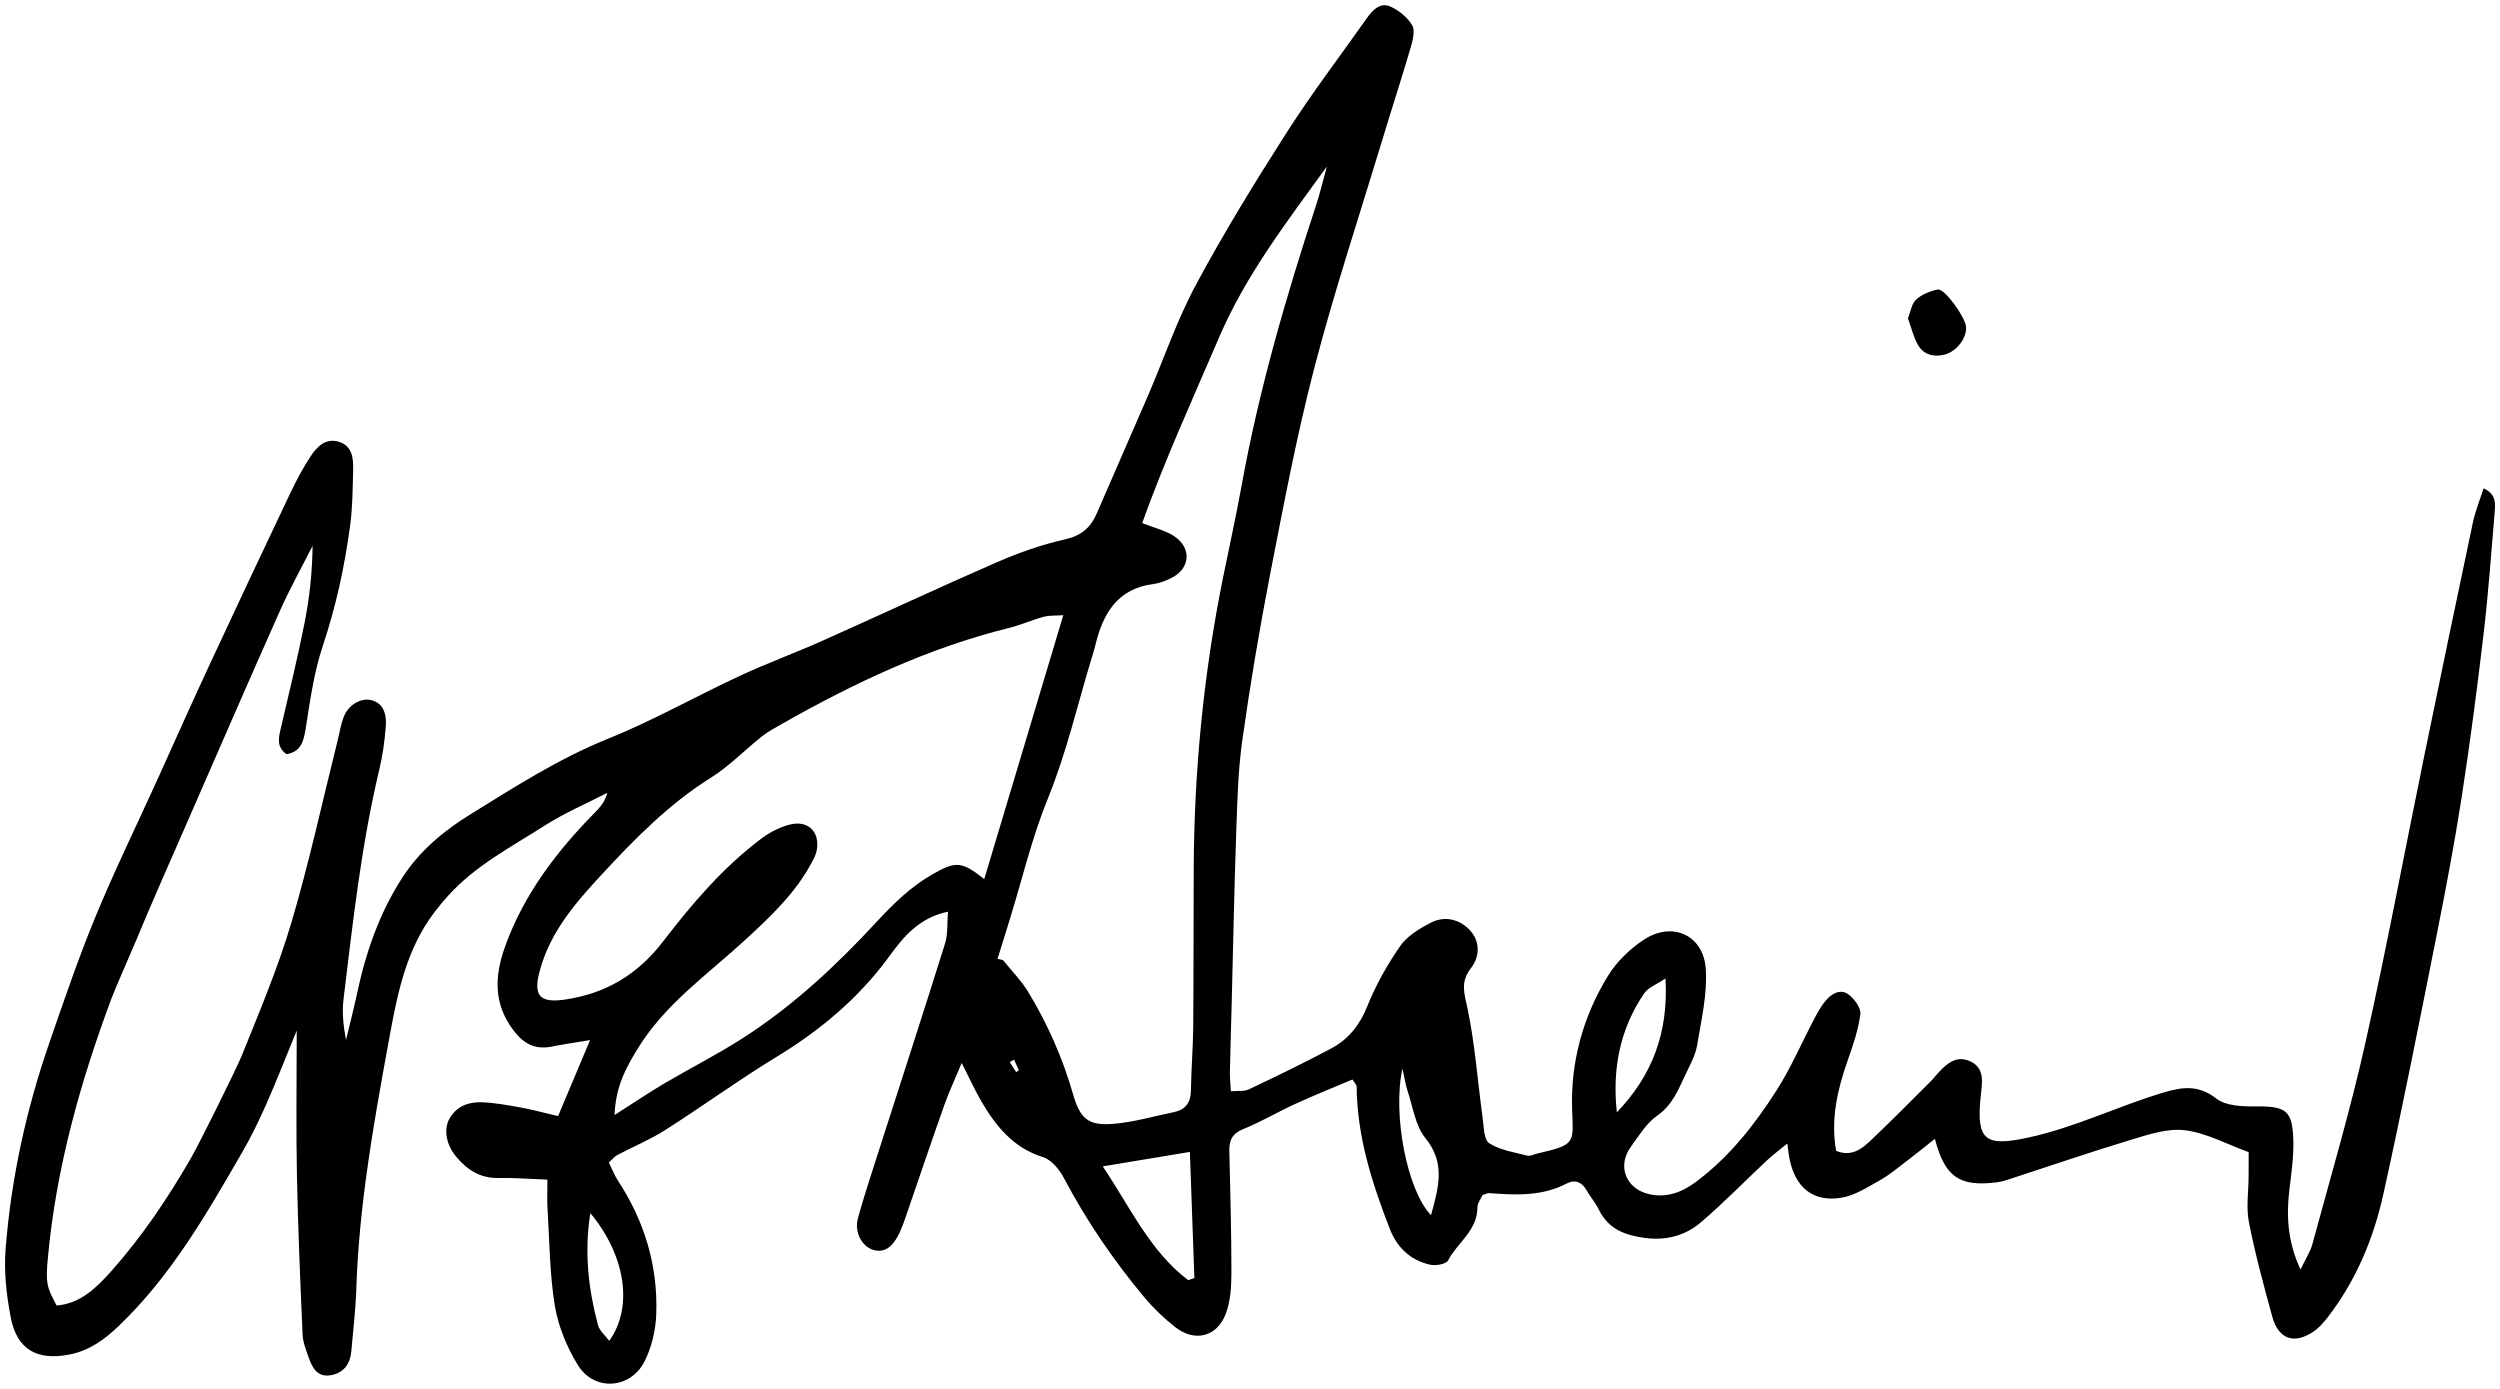 <?xml version="1.0" encoding="UTF-8" standalone="no"?>
<svg
   xmlns:dc="http://purl.org/dc/elements/1.1/"
   xmlns:cc="http://creativecommons.org/ns#"
   xmlns:rdf="http://www.w3.org/1999/02/22-rdf-syntax-ns#"
   xmlns:svg="http://www.w3.org/2000/svg"
   xmlns="http://www.w3.org/2000/svg"
   xmlns:sodipodi="http://sodipodi.sourceforge.net/DTD/sodipodi-0.dtd"
   xmlns:inkscape="http://www.inkscape.org/namespaces/inkscape"
   width="162"
   height="90"
   version="1.1"
   id="svg70116"
   inkscape:version="1.0.2 (e86c870879, 2021-01-15)"
   sodipodi:docname="William Boeing signature.svg">
  <defs
     id="defs70110" />
  <sodipodi:namedview
     id="base"
     pagecolor="#ffffff"
     bordercolor="#666666"
     borderopacity="1.0"
     inkscape:pageopacity="0.0"
     inkscape:pageshadow="2"
     inkscape:zoom="0.96661829"
     inkscape:cx="81"
     inkscape:cy="45"
     inkscape:document-units="mm"
     inkscape:current-layer="layer1"
     inkscape:document-rotation="0"
     showgrid="false"
     inkscape:window-width="1600"
     inkscape:window-height="837"
     inkscape:window-x="-8"
     inkscape:window-y="-8"
     inkscape:window-maximized="1" />
  <g
     inkscape:label="图层 1"
     inkscape:groupmode="layer"
     id="layer1">
    <path
       d="m 19.226,66.783 c -0.739,1.803 -1.317,3.293 -1.964,4.753 -0.471,1.065 -0.98,2.116 -1.561,3.121 -2.311,3.999 -4.604,8.003 -7.98,11.241 -0.948,0.907 -1.921,1.624 -3.244,1.88 -2.051,0.395 -3.372,-0.305 -3.777,-2.389 -0.284,-1.46 -0.452,-2.999 -0.335,-4.472 0.359,-4.568 1.336,-9.025 2.837,-13.356 0.947,-2.732 1.877,-5.475 2.979,-8.144 1.231,-2.98 2.645,-5.881 3.98,-8.815 1.125,-2.484 2.232,-4.973 3.381,-7.447 1.732,-3.727 3.484,-7.444 5.248,-11.157 0.404,-0.847 0.844,-1.685 1.361,-2.465 0.403,-0.604 0.965,-1.16 1.799,-0.909 0.852,0.256 0.953,1.024 0.933,1.771 -0.029,1.223 -0.032,2.455 -0.195,3.664 -0.355,2.647 -0.917,5.243 -1.772,7.795 -0.573,1.719 -0.823,3.555 -1.109,5.359 -0.132,0.849 -0.316,1.503 -1.241,1.659 -0.671,-0.485 -0.509,-1.076 -0.368,-1.687 0.528,-2.263 1.08,-4.524 1.533,-6.804 0.325,-1.628 0.504,-3.285 0.525,-5.012 -0.717,1.417 -1.491,2.805 -2.135,4.252 -2.083,4.677 -4.117,9.373 -6.165,14.061 -1.049,2.4 -2.113,4.788 -3.113,7.207 C 8.588,61.499 7.482,64.01 7.227,64.691 5.198,70.134 3.635,75.698 3.102,81.514 c -0.149,1.607 -0.081,1.888 0.568,3.084 1.535,-0.123 2.579,-1.151 3.52,-2.204 1.999,-2.244 3.673,-4.729 5.18,-7.341 0.599,-1.037 3.004,-5.916 3.296,-6.647 1.141,-2.837 2.34,-5.668 3.208,-8.596 1.153,-3.884 2.013,-7.859 2.997,-11.793 0.136,-0.54 0.212,-1.104 0.423,-1.611 0.305,-0.747 1.091,-1.177 1.715,-1.048 0.685,0.141 1.064,0.695 0.991,1.696 -0.071,0.943 -0.2,1.891 -0.42,2.809 -1.168,4.892 -1.712,9.881 -2.317,14.861 -0.107,0.863 -0.016,1.748 0.159,2.664 0.241,-1.008 0.504,-2.013 0.72,-3.027 0.573,-2.695 1.469,-5.263 2.981,-7.569 1.117,-1.703 2.684,-2.991 4.38,-4.037 2.871,-1.773 5.705,-3.596 8.871,-4.873 2.92,-1.176 5.681,-2.743 8.544,-4.075 1.756,-0.82 3.579,-1.484 5.348,-2.273 3.793,-1.692 7.555,-3.455 11.36,-5.113 1.415,-0.616 2.895,-1.133 4.396,-1.471 1.056,-0.24 1.656,-0.765 2.057,-1.697 1.1,-2.552 2.223,-5.093 3.324,-7.645 1.031,-2.397 1.875,-4.896 3.107,-7.18 1.815,-3.376 3.825,-6.647 5.889,-9.875 1.617,-2.528 3.441,-4.919 5.169,-7.371 0.373,-0.528 0.859,-1.04 1.505,-0.768 0.56,0.24 1.125,0.703 1.436,1.22 0.203,0.343 0.037,0.98 -0.097,1.447 -0.612,2.084 -1.285,4.148 -1.913,6.229 -1.469,4.848 -3.065,9.664 -4.339,14.561 -1.147,4.416 -1.992,8.913 -2.865,13.393 -0.689,3.552 -1.291,7.123 -1.793,10.708 -0.279,1.975 -0.325,3.991 -0.396,5.992 -0.127,3.607 -0.191,7.216 -0.287,10.828 -0.04,1.552 -0.088,3.108 -0.121,4.663 -0.008,0.381 0.035,0.765 0.063,1.259 0.441,-0.041 0.852,0.024 1.163,-0.123 1.797,-0.852 3.591,-1.719 5.347,-2.656 1.095,-0.588 1.831,-1.489 2.321,-2.711 0.551,-1.375 1.297,-2.701 2.141,-3.921 0.447,-0.645 1.229,-1.117 1.949,-1.496 0.935,-0.496 1.912,-0.24 2.58,0.485 0.576,0.624 0.712,1.599 0.047,2.456 -0.693,0.9 -0.423,1.616 -0.217,2.588 0.489,2.332 0.657,4.732 0.983,7.099 0.079,0.575 0.076,1.421 0.428,1.648 0.705,0.452 1.625,0.583 2.467,0.804 0.189,0.048 0.428,-0.085 0.644,-0.137 2.48,-0.571 2.343,-0.661 2.261,-2.775 -0.119,-3.116 0.693,-6.099 2.335,-8.76 0.565,-0.913 1.417,-1.736 2.319,-2.327 1.843,-1.209 3.867,-0.295 4.007,1.912 0.105,1.629 -0.292,3.299 -0.563,4.936 -0.105,0.64 -0.452,1.253 -0.736,1.855 -0.471,0.992 -0.847,2.005 -1.848,2.703 -0.7,0.488 -1.192,1.304 -1.712,2.021 -0.907,1.247 -0.316,2.732 1.196,3.067 1.107,0.245 2.072,-0.099 2.963,-0.752 2.18,-1.607 3.836,-3.707 5.275,-5.957 0.949,-1.487 1.651,-3.135 2.479,-4.701 0.205,-0.392 0.427,-0.787 0.709,-1.123 0.375,-0.455 0.944,-0.787 1.455,-0.429 0.392,0.277 0.847,0.896 0.796,1.299 -0.131,1.029 -0.483,2.037 -0.831,3.027 -0.667,1.901 -1.099,3.816 -0.736,5.829 0.952,0.389 1.609,-0.083 2.167,-0.605 1.372,-1.291 2.689,-2.639 4.025,-3.965 0.079,-0.079 0.144,-0.172 0.217,-0.253 0.605,-0.679 1.265,-1.428 2.256,-0.989 1.023,0.455 0.784,1.449 0.695,2.345 -0.284,2.805 0.323,3.199 3.047,2.615 3.055,-0.653 5.844,-2.043 8.805,-2.928 1.219,-0.365 2.268,-0.509 3.423,0.392 0.612,0.477 1.669,0.515 2.524,0.507 1.987,-0.019 2.408,0.243 2.465,2.193 0.029,1.048 -0.12,2.105 -0.249,3.152 -0.211,1.727 -0.132,3.401 0.715,5.227 0.321,-0.679 0.635,-1.147 0.773,-1.659 1.164,-4.296 2.429,-8.569 3.404,-12.909 1.389,-6.191 2.553,-12.435 3.828,-18.652 1.039,-5.067 2.093,-10.128 3.165,-15.189 0.156,-0.743 0.452,-1.459 0.692,-2.211 0.839,0.364 0.765,1.011 0.715,1.607 -0.22,2.604 -0.407,5.213 -0.712,7.807 -0.416,3.533 -0.876,7.065 -1.42,10.583 -0.46,2.973 -1.023,5.932 -1.609,8.881 -1.12,5.625 -2.227,11.252 -3.467,16.853 -0.637,2.892 -1.78,5.619 -3.616,7.995 -0.268,0.348 -0.577,0.695 -0.94,0.933 -1.233,0.823 -2.248,0.464 -2.64,-0.977 -0.557,-2.032 -1.112,-4.069 -1.517,-6.137 -0.187,-0.959 -0.021,-1.988 -0.019,-2.988 0.003,-0.539 0.003,-1.079 0.003,-1.547 -1.443,-0.52 -2.752,-1.248 -4.132,-1.416 -1.133,-0.14 -2.38,0.283 -3.525,0.628 -2.693,0.815 -5.356,1.733 -8.035,2.604 -0.208,0.069 -0.427,0.117 -0.647,0.145 -2.396,0.296 -3.349,-0.341 -3.993,-2.82 -0.632,0.501 -1.207,0.968 -1.796,1.415 -0.573,0.435 -1.128,0.909 -1.753,1.26 -0.803,0.451 -1.631,0.995 -2.511,1.141 -1.844,0.305 -3,-0.669 -3.371,-2.565 -0.04,-0.215 -0.063,-0.431 -0.132,-0.948 -0.549,0.452 -0.964,0.757 -1.335,1.107 -1.415,1.323 -2.767,2.715 -4.236,3.976 -1.357,1.169 -2.979,1.303 -4.672,0.825 -0.904,-0.256 -1.564,-0.776 -1.983,-1.643 -0.215,-0.444 -0.553,-0.828 -0.799,-1.257 -0.305,-0.535 -0.755,-0.687 -1.264,-0.42 -1.604,0.839 -3.305,0.757 -5.02,0.627 -0.104,-0.008 -0.212,0.052 -0.431,0.115 -0.1,0.223 -0.341,0.517 -0.341,0.811 0,1.507 -1.299,2.277 -1.901,3.436 -0.128,0.241 -0.807,0.361 -1.172,0.275 -1.265,-0.292 -2.132,-1.097 -2.613,-2.337 -1.149,-2.969 -2.116,-5.981 -2.14,-9.215 0,-0.093 -0.105,-0.185 -0.273,-0.449 -1.204,0.509 -2.459,1.013 -3.687,1.575 -1.145,0.523 -2.235,1.173 -3.401,1.645 -0.703,0.285 -0.903,0.724 -0.889,1.399 0.056,2.619 0.137,5.239 0.135,7.856 0,0.921 -0.051,1.909 -0.381,2.745 -0.581,1.475 -2.004,1.801 -3.247,0.837 -0.739,-0.575 -1.428,-1.24 -2.029,-1.959 -1.999,-2.395 -3.747,-4.963 -5.208,-7.731 -0.287,-0.544 -0.805,-1.168 -1.344,-1.335 -1.907,-0.593 -3.031,-1.977 -3.977,-3.584 -0.419,-0.709 -0.755,-1.467 -1.291,-2.52 -0.448,1.076 -0.832,1.896 -1.133,2.745 -0.855,2.413 -1.669,4.837 -2.505,7.256 -0.108,0.316 -0.224,0.632 -0.361,0.935 -0.463,1.019 -1.012,1.387 -1.732,1.177 -0.736,-0.216 -1.241,-1.151 -0.996,-2.048 0.385,-1.399 0.841,-2.771 1.283,-4.152 1.459,-4.555 2.939,-9.1 4.367,-13.663 0.189,-0.605 0.124,-1.288 0.187,-2.051 C 59.577,59.454 58.541,60.714 57.665,61.918 c -2.003,2.755 -4.503,4.841 -7.376,6.587 -2.448,1.491 -4.772,3.187 -7.193,4.729 -0.971,0.62 -2.056,1.061 -3.079,1.604 -0.187,0.097 -0.327,0.28 -0.563,0.491 0.2,0.408 0.355,0.819 0.588,1.176 1.725,2.632 2.599,5.527 2.483,8.665 -0.037,1.027 -0.295,2.124 -0.752,3.036 -0.915,1.82 -3.273,1.969 -4.331,0.245 -0.709,-1.155 -1.269,-2.508 -1.488,-3.84 -0.341,-2.079 -0.344,-4.212 -0.475,-6.323 -0.035,-0.547 -0.005,-1.1 -0.005,-1.847 -1.136,-0.043 -2.161,-0.128 -3.184,-0.107 -1.163,0.023 -2.001,-0.517 -2.713,-1.361 -0.647,-0.765 -0.852,-1.755 -0.457,-2.473 0.457,-0.823 1.248,-1.105 2.111,-1.073 0.825,0.033 1.647,0.183 2.461,0.329 0.757,0.136 1.501,0.341 2.473,0.567 0.627,-1.489 1.299,-3.08 2.072,-4.924 -0.983,0.163 -1.735,0.269 -2.477,0.419 -1.037,0.208 -1.776,-0.139 -2.441,-0.991 -1.36,-1.747 -1.283,-3.58 -0.579,-5.521 1.22,-3.372 3.331,-6.135 5.805,-8.649 0.333,-0.337 0.652,-0.685 0.807,-1.28 -1.356,0.697 -2.771,1.3 -4.047,2.117 -2.187,1.397 -4.524,2.604 -6.293,4.579 -0.547,0.613 -1.068,1.269 -1.496,1.972 -1.445,2.377 -1.9,5.096 -2.389,7.768 -0.952,5.205 -1.869,10.419 -2.039,15.731 -0.044,1.332 -0.207,2.661 -0.32,3.991 -0.068,0.8 -0.436,1.383 -1.252,1.563 -0.943,0.208 -1.28,-0.457 -1.529,-1.171 -0.163,-0.472 -0.357,-0.956 -0.379,-1.444 -0.149,-3.44 -0.3,-6.883 -0.368,-10.325 -0.059,-2.997 -0.013,-5.993 -0.013,-9.373 M 64.639,62.134 c 0.119,0.027 0.235,0.055 0.353,0.079 0.541,0.673 1.161,1.293 1.608,2.021 1.276,2.089 2.259,4.315 2.937,6.681 0.46,1.604 1.012,2.048 2.627,1.909 1.309,-0.112 2.597,-0.488 3.893,-0.755 0.76,-0.155 1.104,-0.617 1.115,-1.411 0.021,-1.389 0.137,-2.779 0.149,-4.168 0.029,-3.443 0.013,-6.885 0.032,-10.328 0.035,-6.252 0.639,-12.445 1.867,-18.575 0.405,-2.017 0.857,-4.025 1.223,-6.052 1.12,-6.205 2.868,-12.239 4.832,-18.217 0.273,-0.828 0.471,-1.683 0.704,-2.528 -2.579,3.569 -5.252,7.031 -6.985,11.081 -1.713,3.996 -3.523,7.956 -4.981,12.023 0.828,0.327 1.493,0.48 2.035,0.825 1.207,0.776 1.096,2.147 -0.184,2.756 -0.347,0.167 -0.725,0.32 -1.101,0.365 -2.361,0.295 -3.3,1.927 -3.793,4.001 -0.064,0.272 -0.151,0.537 -0.232,0.804 -0.917,3.021 -1.629,6.125 -2.813,9.037 -1.056,2.591 -1.683,5.279 -2.5,7.924 -0.263,0.841 -0.523,1.683 -0.784,2.525 M 68.902,39.866 c -0.463,0.033 -0.887,0 -1.277,0.104 -0.745,0.201 -1.463,0.528 -2.212,0.713 -5.252,1.296 -10.085,3.584 -14.769,6.24 -0.429,0.245 -0.876,0.483 -1.263,0.788 -1.12,0.891 -2.135,1.947 -3.339,2.699 -2.713,1.703 -4.929,3.967 -7.069,6.279 -1.683,1.817 -3.347,3.732 -4.009,6.263 -0.412,1.571 0.013,2.056 1.637,1.821 2.64,-0.384 4.717,-1.612 6.376,-3.777 1.856,-2.421 3.849,-4.756 6.301,-6.613 0.56,-0.423 1.228,-0.783 1.901,-0.951 1.201,-0.305 1.972,0.492 1.743,1.685 -0.052,0.268 -0.187,0.524 -0.317,0.765 -1.06,2 -2.684,3.52 -4.309,5.017 -2.44,2.248 -5.205,4.16 -6.983,7.069 -0.739,1.207 -1.417,2.424 -1.491,4.287 1.285,-0.82 2.235,-1.463 3.22,-2.045 1.707,-1.005 3.484,-1.901 5.148,-2.975 3.22,-2.075 6.015,-4.685 8.608,-7.491 1.104,-1.193 2.229,-2.296 3.649,-3.103 1.469,-0.836 1.863,-0.847 3.333,0.324 1.699,-5.676 3.385,-11.297 5.121,-17.1 m 8.203,34.779 c -1.945,0.321 -3.697,0.613 -5.645,0.937 1.801,2.683 3.063,5.501 5.537,7.373 0.133,-0.047 0.268,-0.093 0.4,-0.14 -0.095,-2.66 -0.189,-5.321 -0.292,-8.171 M 104.77,72.08 c 2.257,-2.348 3.355,-5.101 3.155,-8.677 -0.617,0.413 -1.123,0.591 -1.369,0.951 -1.588,2.312 -2.088,4.919 -1.785,7.727 m -66.517,6.529 c -0.405,2.547 -0.124,4.92 0.496,7.26 0.095,0.359 0.456,0.648 0.729,1.019 1.572,-2.191 1.053,-5.544 -1.225,-8.279 m 54.476,0.133 c 0.519,-1.871 0.933,-3.401 -0.373,-5.007 -0.649,-0.8 -0.799,-2.017 -1.149,-3.056 -0.125,-0.359 -0.173,-0.743 -0.328,-1.44 -0.657,2.957 0.303,7.917 1.851,9.503 m -27.019,-10.08 c -0.092,0.053 -0.184,0.108 -0.279,0.163 0.137,0.216 0.276,0.431 0.413,0.645 0.06,-0.037 0.123,-0.076 0.181,-0.111 -0.105,-0.232 -0.211,-0.464 -0.316,-0.697"
       id="path776"
       style="stroke-width:1.333" />
    <path
       d="m 123.635,20.63 c 0.179,-0.441 0.239,-0.956 0.528,-1.217 0.368,-0.333 0.903,-0.551 1.401,-0.651 0.441,-0.088 1.788,1.781 1.837,2.424 0.053,0.724 -0.625,1.615 -1.419,1.8 -0.7,0.164 -1.347,-0.005 -1.709,-0.653 -0.287,-0.515 -0.425,-1.115 -0.639,-1.703"
       id="path780"
       style="stroke-width:1.333" />
  </g>
</svg>
